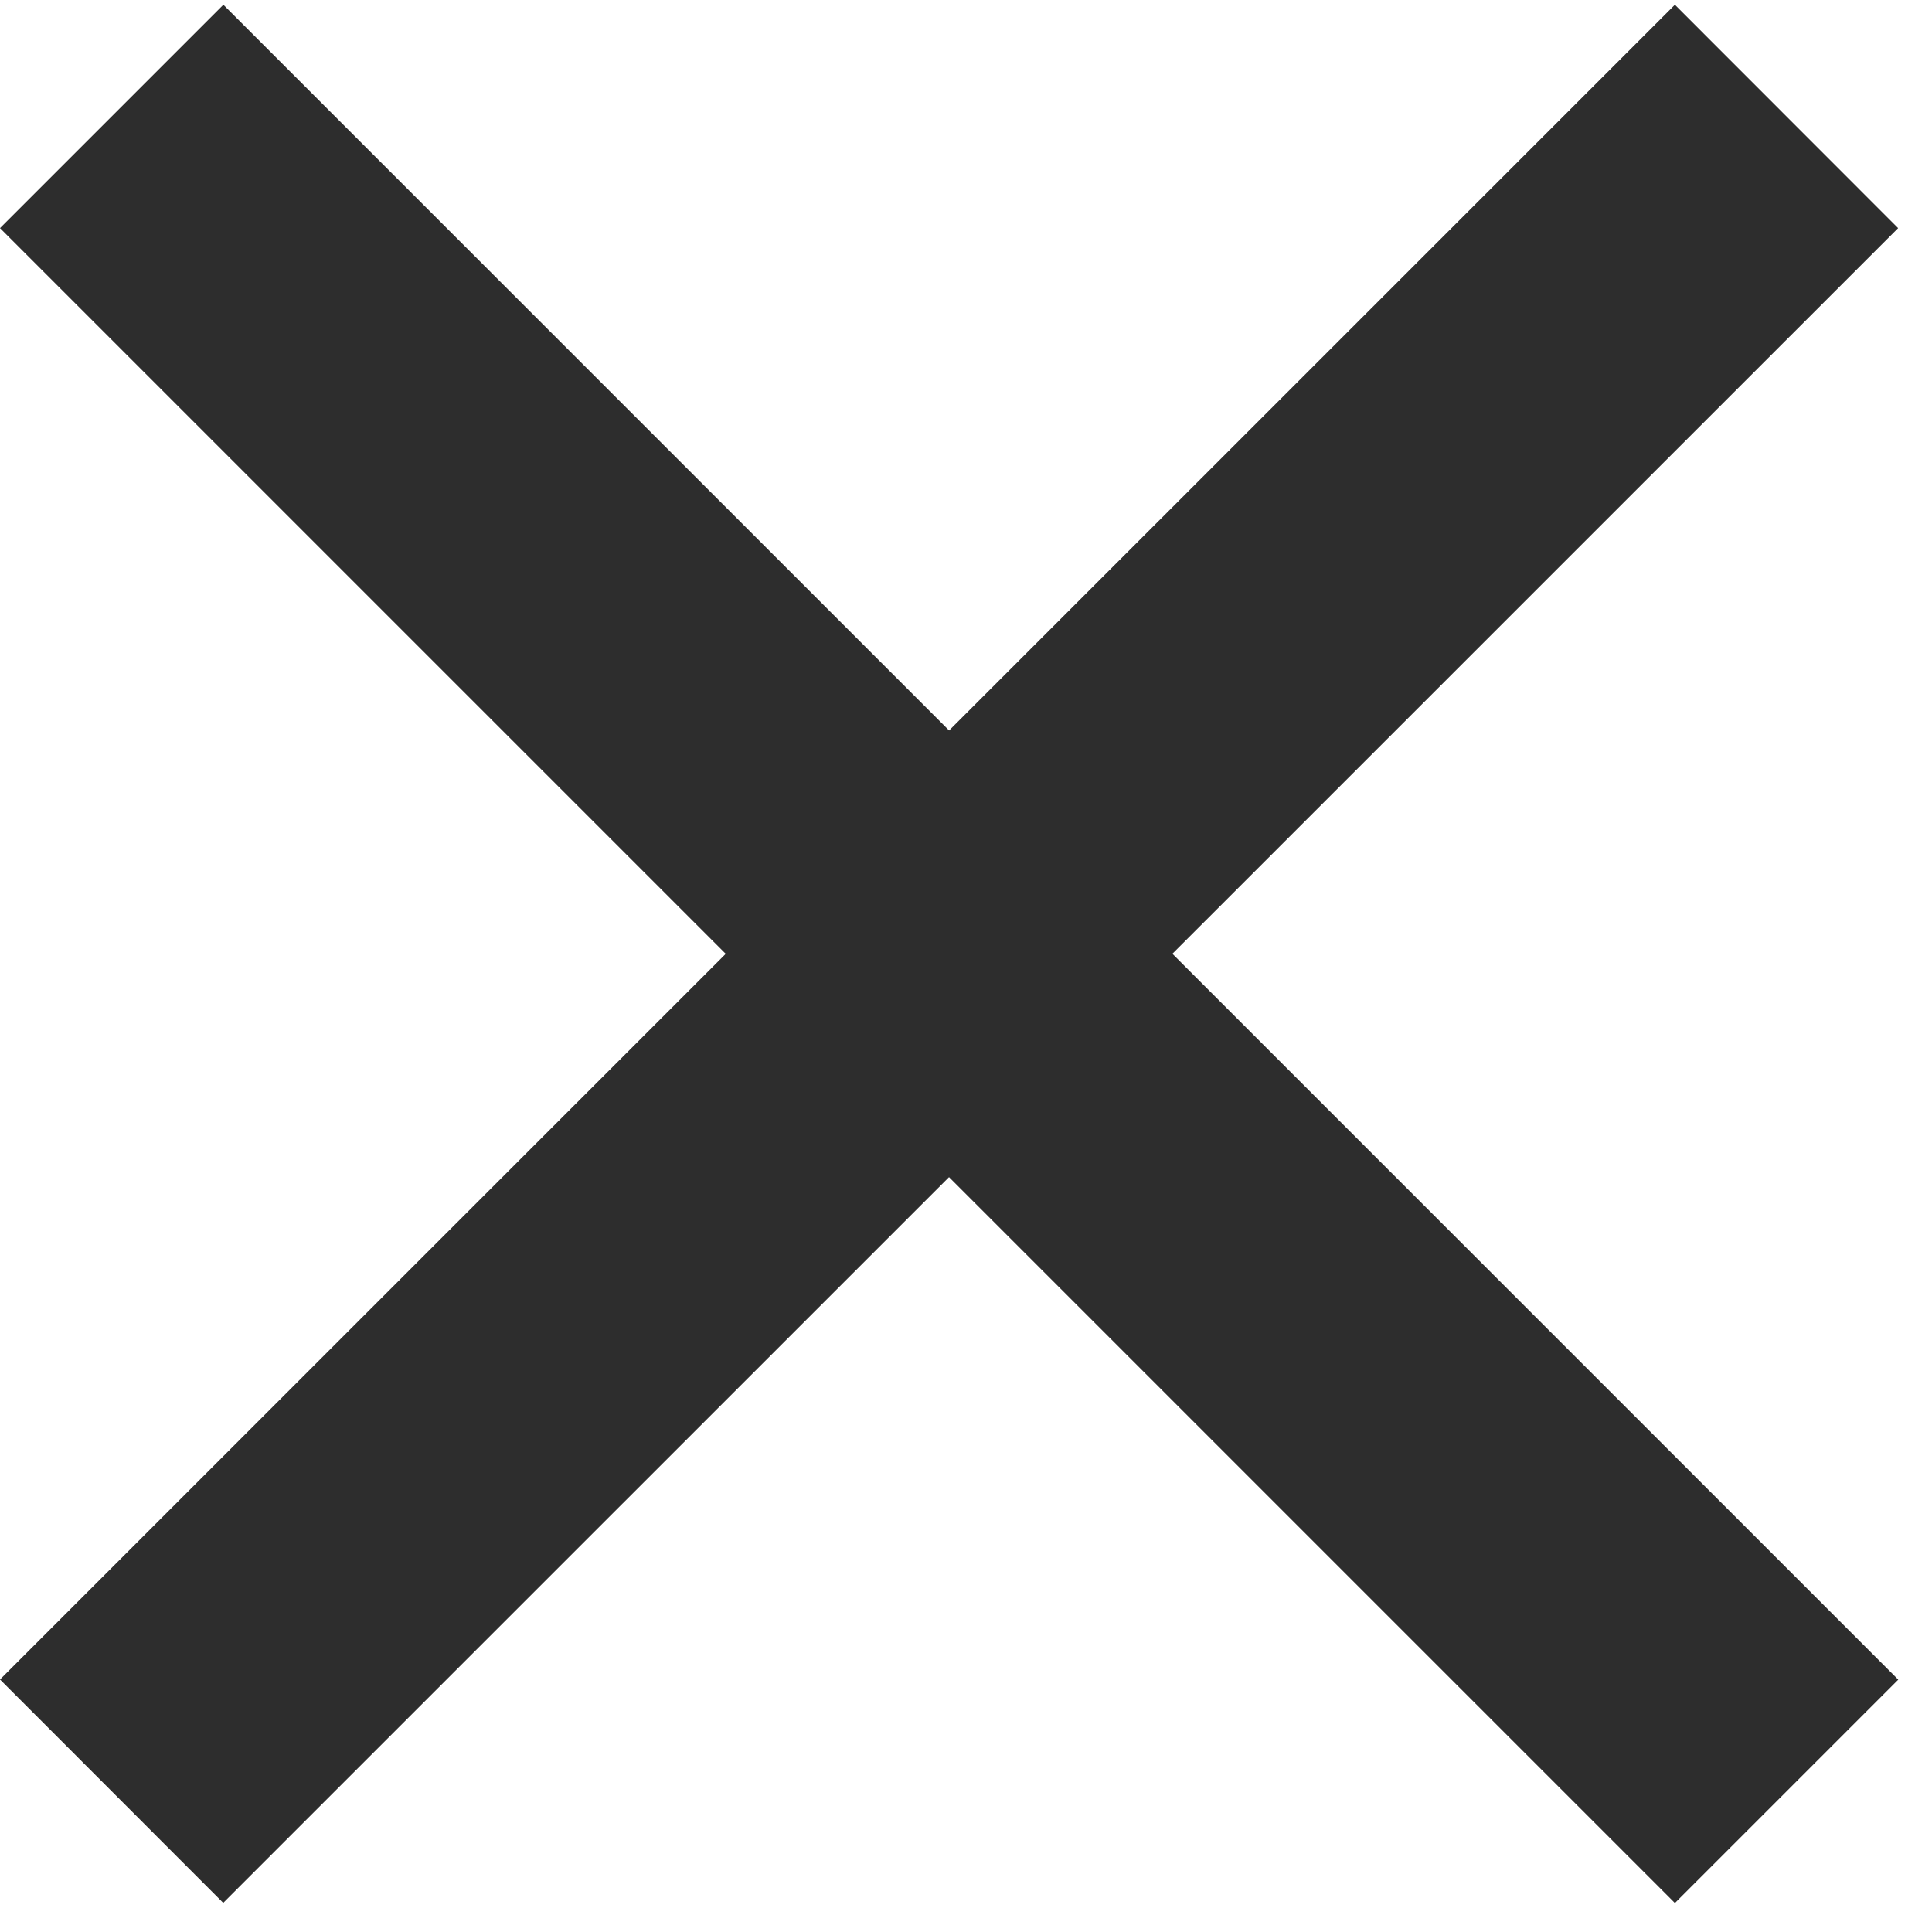 <svg xmlns="http://www.w3.org/2000/svg" width="13" height="13" viewBox="0 0 13 13">
    <g fill="#2D2D2D" fill-rule="evenodd">
        <path d="M0 1.535L1.503.032l11.27 11.27-1.503 1.503z"/>
        <path d="M11.27.032l1.502 1.503-11.27 11.269L0 11.301z"/>
    </g>
</svg>
